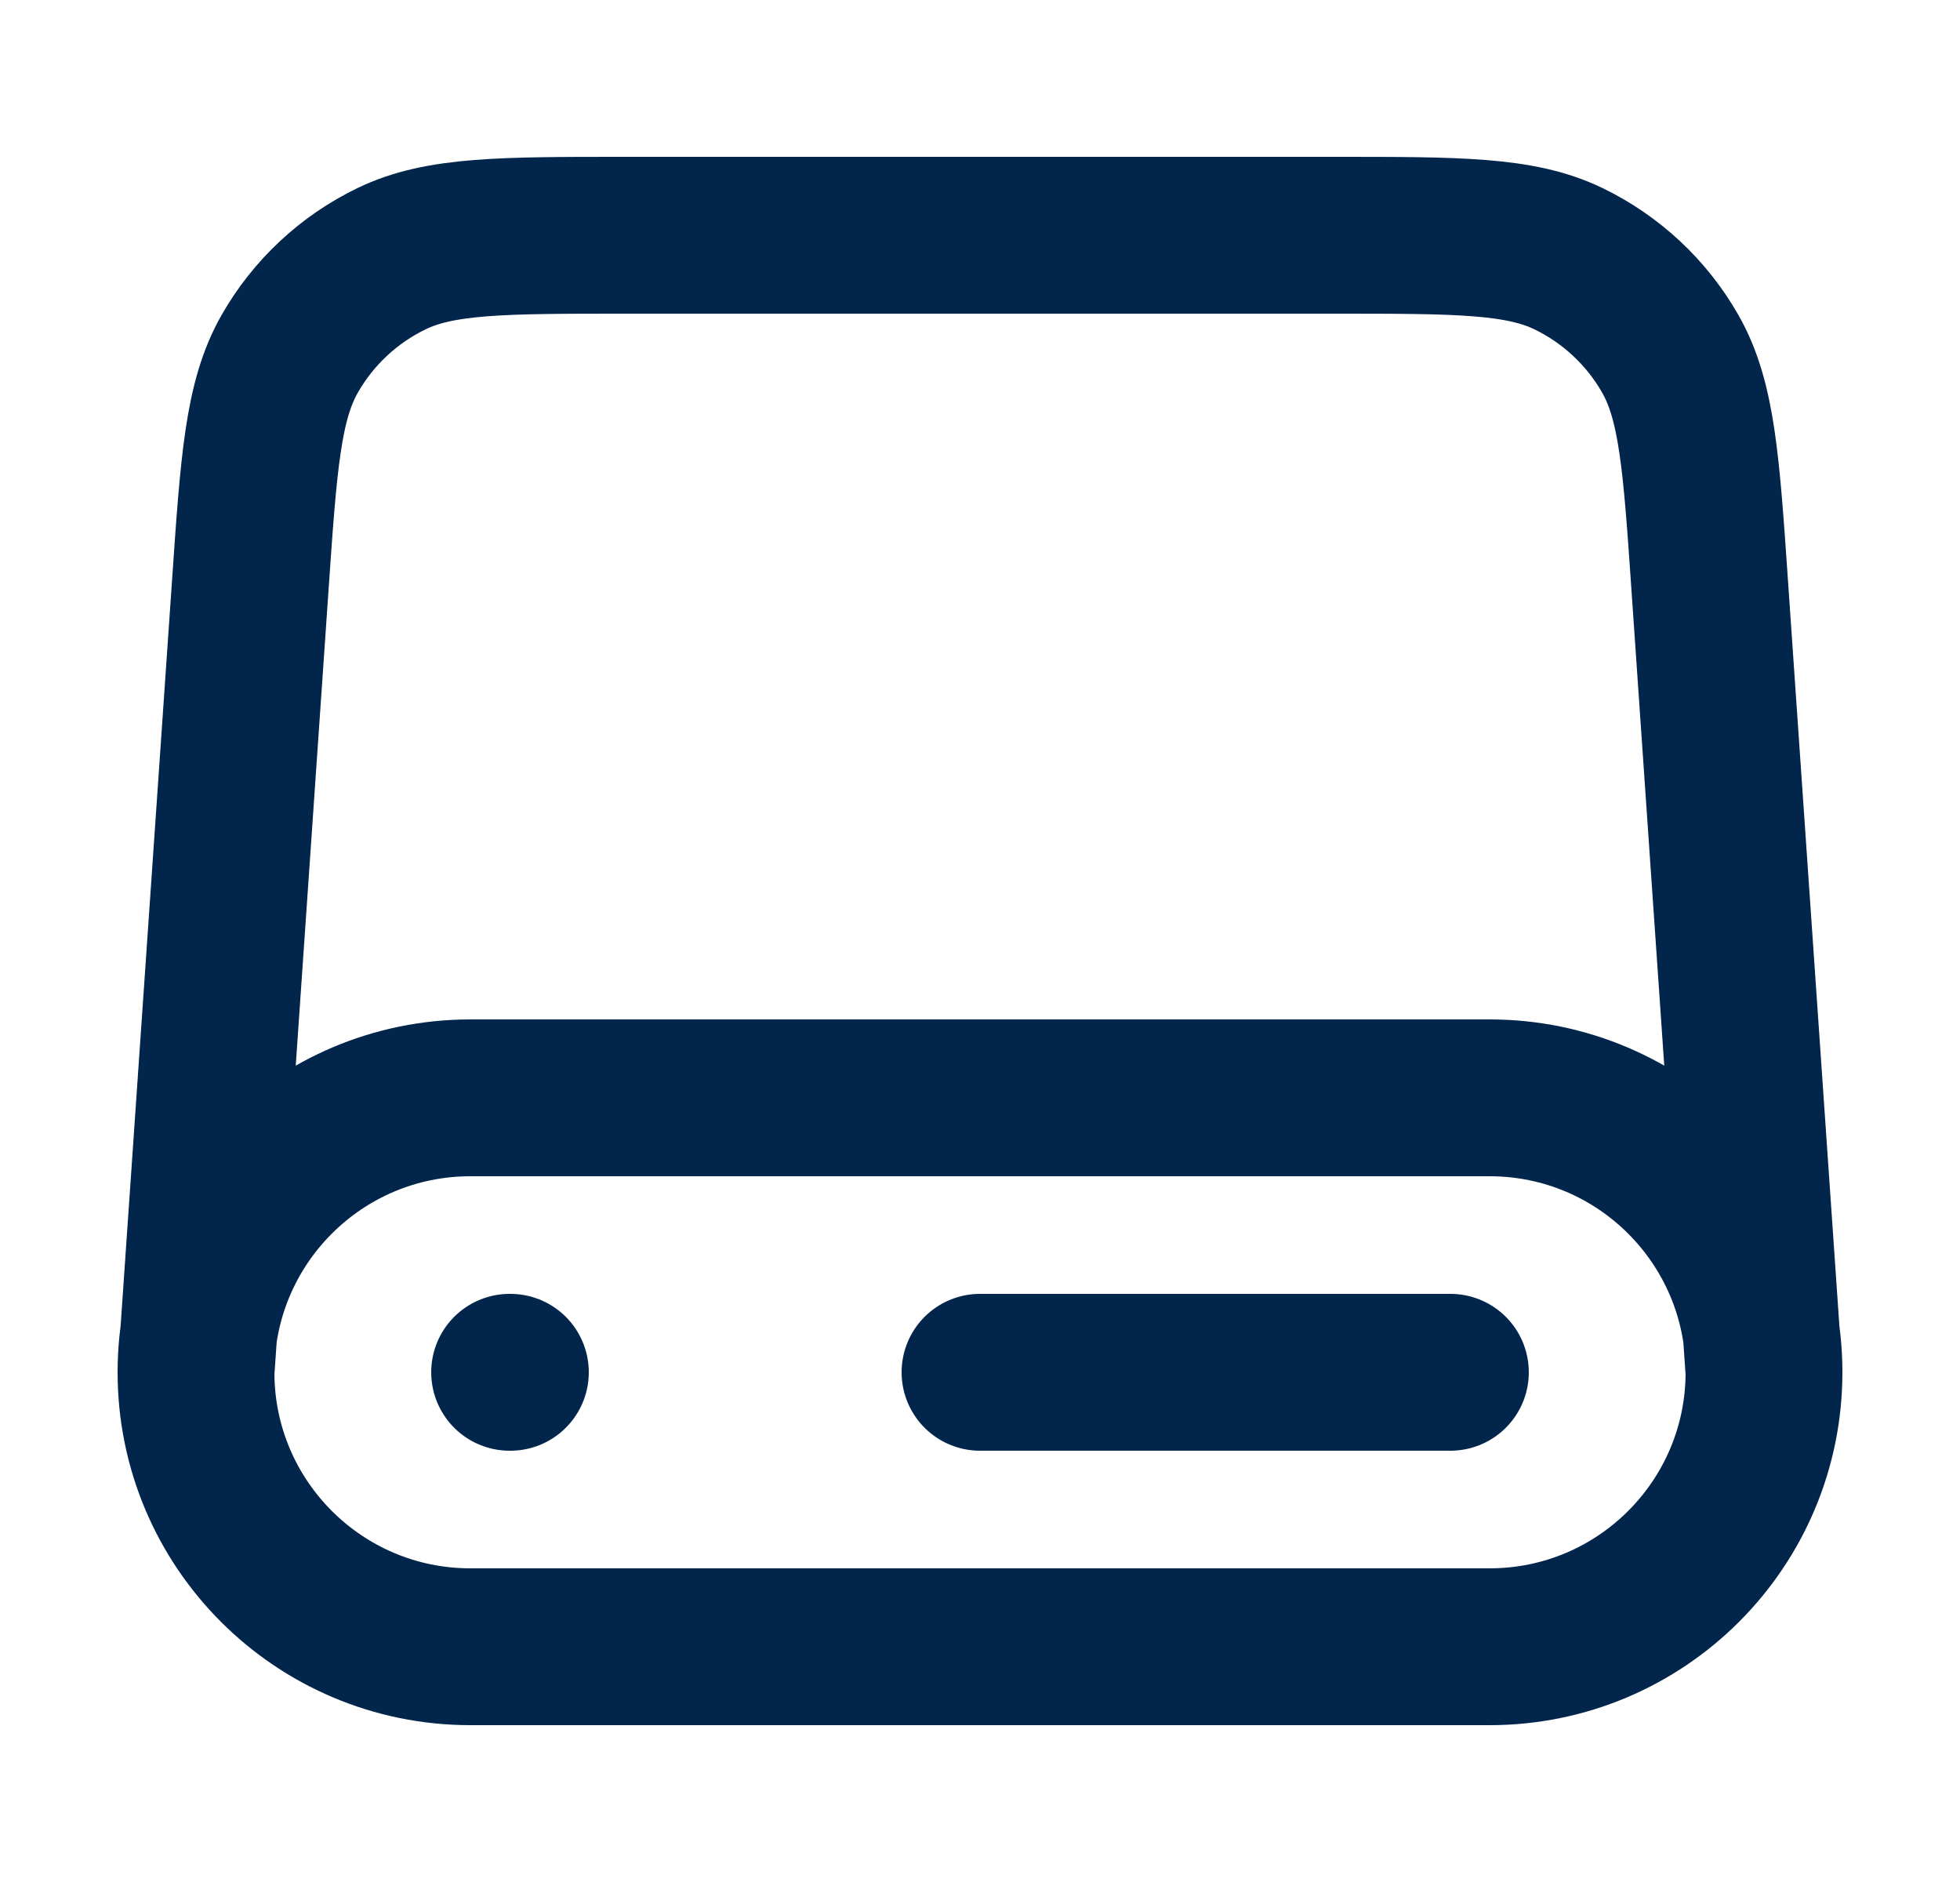<?xml version="1.0" encoding="UTF-8"?> <svg xmlns="http://www.w3.org/2000/svg" width="25" height="24" viewBox="0 0 25 24" fill="none"><path d="M22.5 17.5L21.808 7.47C21.7 5.895 21.645 5.108 21.304 4.511C21.004 3.985 20.551 3.563 20.006 3.299C19.387 3 18.598 3 17.02 3H7.98C6.402 3 5.613 3 4.994 3.299C4.449 3.563 3.996 3.985 3.696 4.511C3.355 5.108 3.3 5.895 3.192 7.47L2.5 17.5M22.5 17.5C22.5 19.433 20.933 21 19 21H6C4.067 21 2.5 19.433 2.5 17.5M22.5 17.5C22.5 15.567 20.933 14 19 14H6C4.067 14 2.5 15.567 2.5 17.5M6.5 17.5H6.51M12.5 17.5H18.5" stroke="#01254B" stroke-width="2" stroke-linecap="round" stroke-linejoin="round"></path></svg> 
